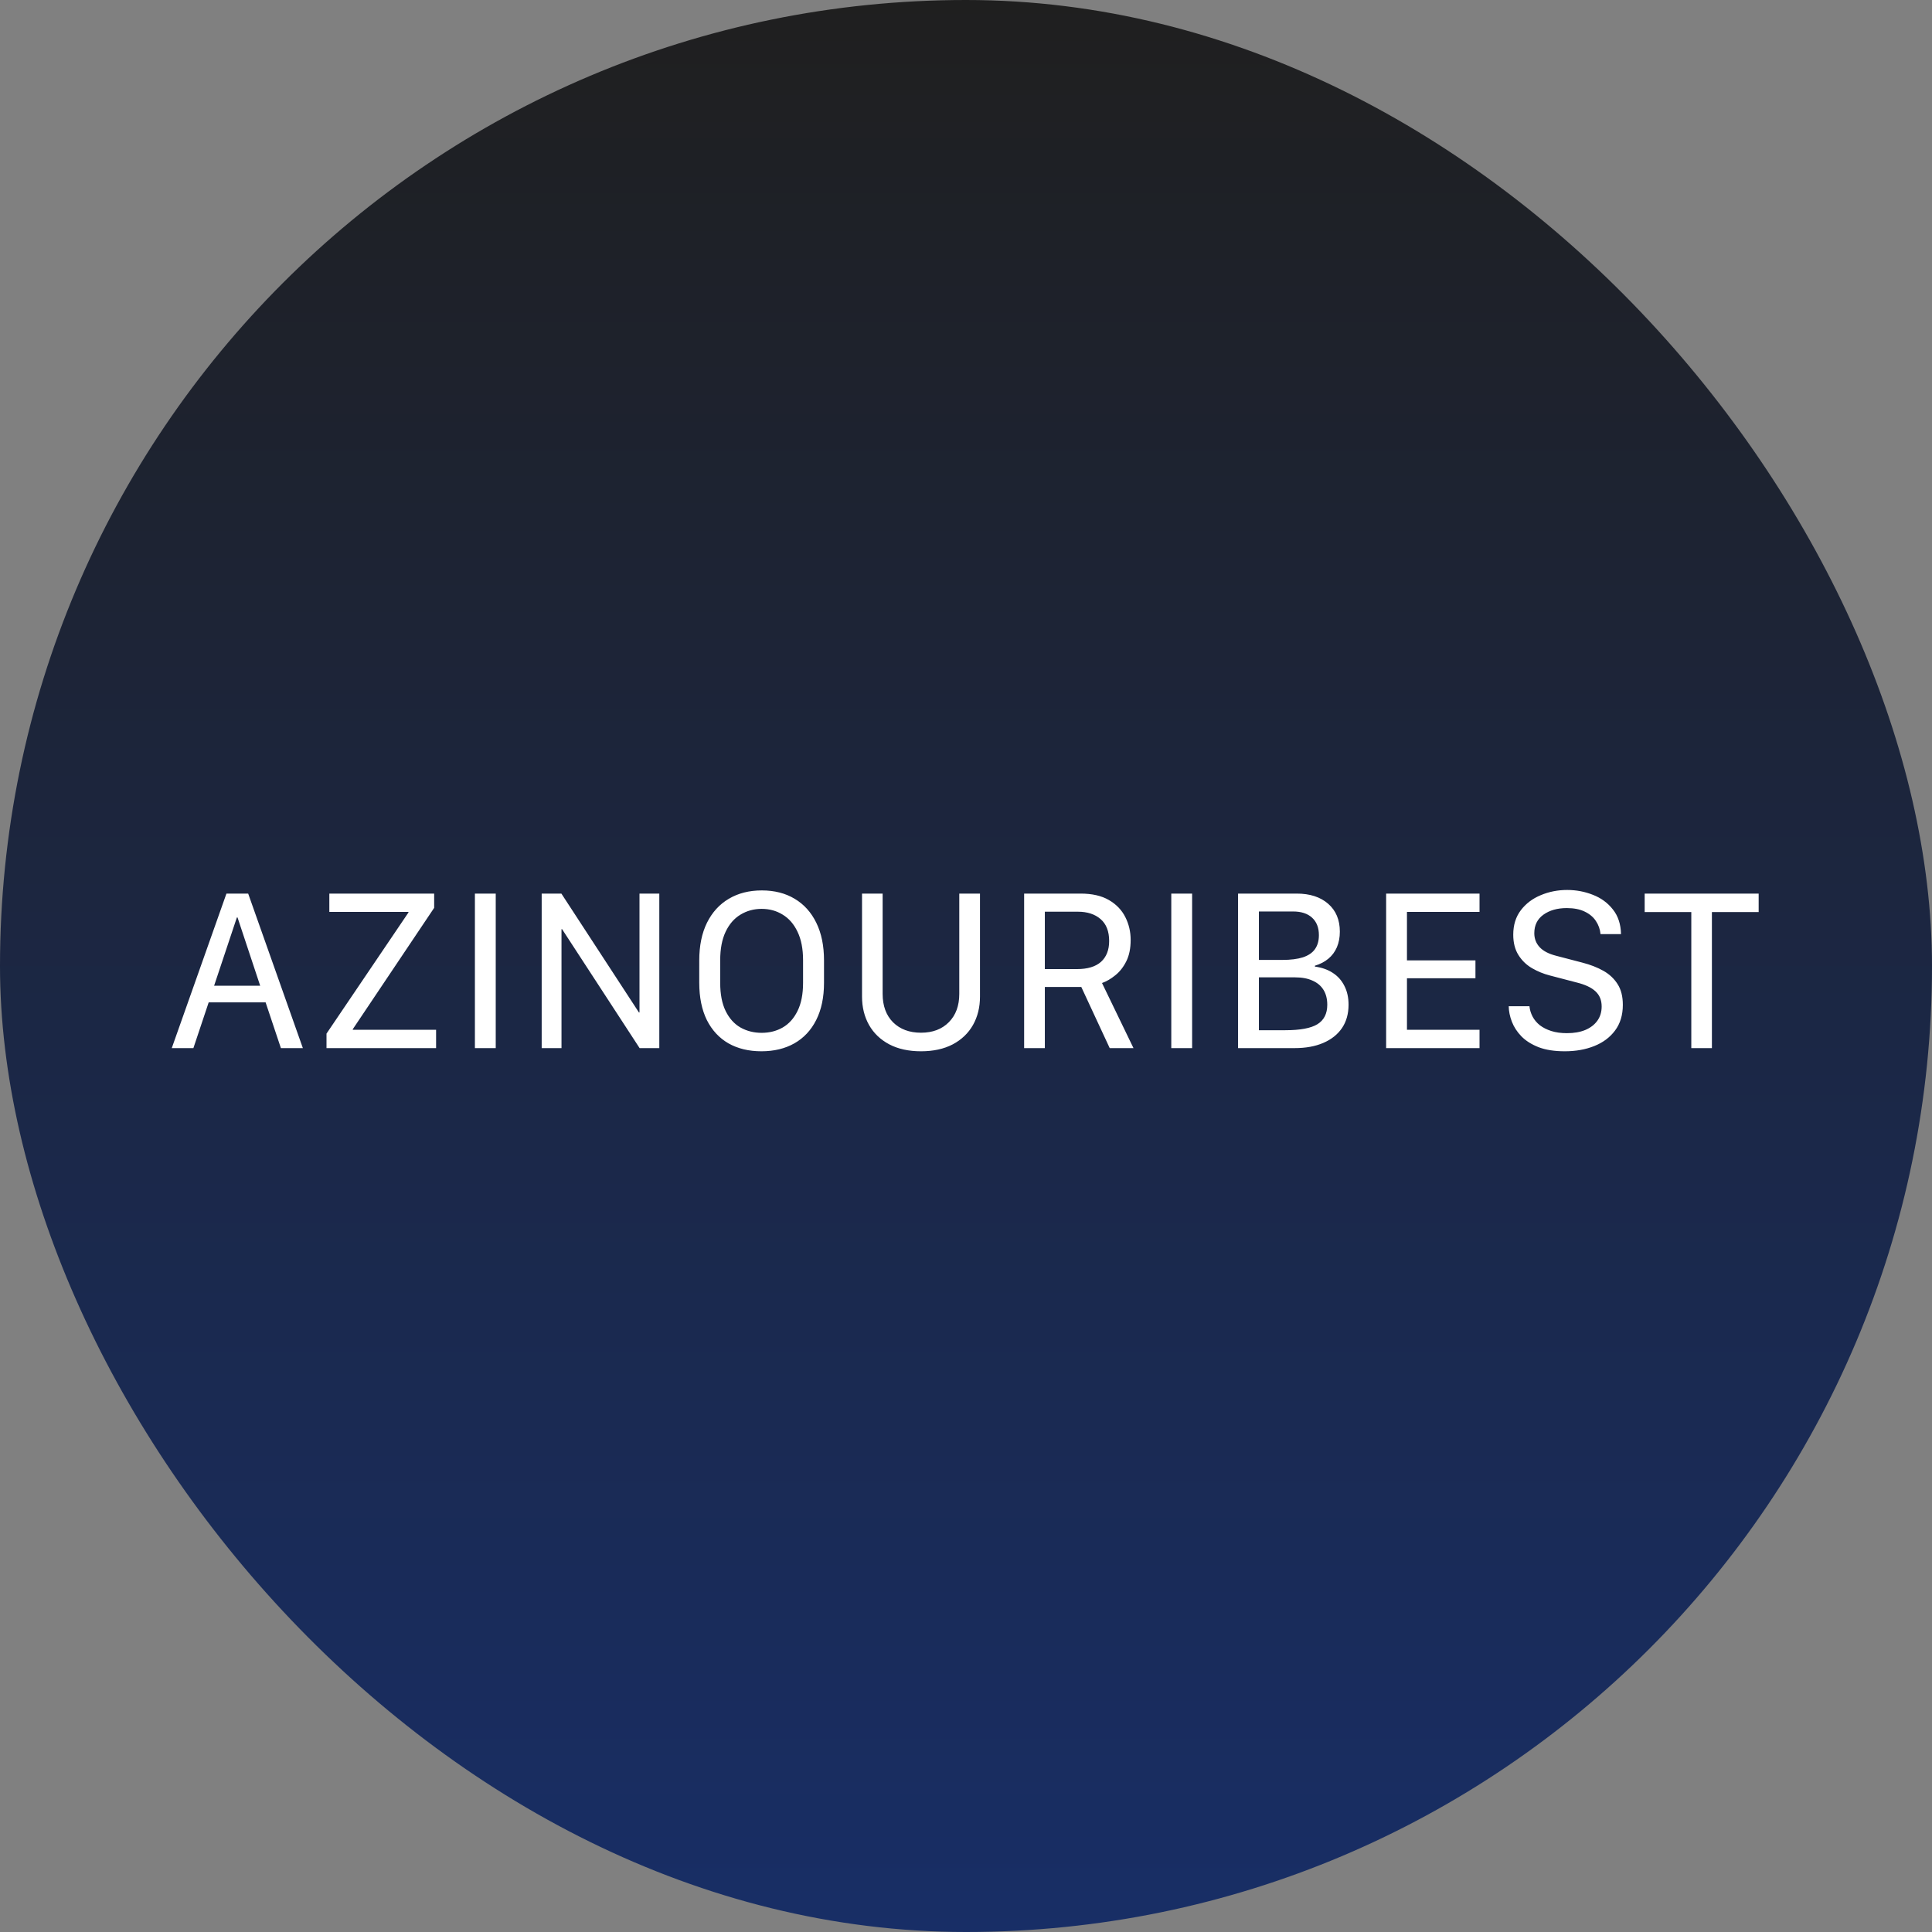 <svg width="200" height="200" viewBox="0 0 200 200" fill="none" xmlns="http://www.w3.org/2000/svg">
<rect x="0" y="0" width="200" height="200" fill="#808080" stroke="none"/>
<rect width="200" height="200" rx="100" fill="url(#paint0_linear_1_931)"/>
<path d="M20.02 108.5H17.781L23.441 92.504H25.691L31.352 108.5H29.078L27.496 103.766H21.602L20.02 108.5ZM24.59 94.977H24.52L22.164 102.043H26.934L24.59 94.977ZM33.8 108.5V107L42.284 94.461V94.402H34.093V92.504H44.944V93.981L36.519 106.543V106.602H45.144V108.5H33.8ZM51.318 108.5H49.162V92.504H51.318V108.5ZM58.126 108.5H56.075V92.504H58.114L66.142 104.809H66.2V92.504H68.251V108.5H66.212L58.185 96.184H58.126V108.5ZM83.133 99.406C83.133 98.227 82.942 97.242 82.559 96.453C82.184 95.664 81.672 95.074 81.024 94.684C80.383 94.285 79.656 94.086 78.844 94.086C78.039 94.086 77.309 94.285 76.653 94.684C76.004 95.074 75.492 95.664 75.117 96.453C74.742 97.242 74.555 98.227 74.555 99.406V101.738C74.555 102.918 74.742 103.891 75.117 104.656C75.492 105.422 76.004 105.992 76.653 106.367C77.309 106.734 78.039 106.918 78.844 106.918C79.656 106.918 80.383 106.734 81.024 106.367C81.672 105.992 82.184 105.422 82.559 104.656C82.942 103.891 83.133 102.918 83.133 101.738V99.406ZM85.301 101.738C85.301 103.246 85.031 104.531 84.492 105.594C83.961 106.648 83.207 107.453 82.231 108.008C81.262 108.555 80.125 108.828 78.82 108.828C77.516 108.828 76.379 108.555 75.41 108.008C74.449 107.453 73.703 106.648 73.172 105.594C72.649 104.531 72.387 103.246 72.387 101.738V99.418C72.387 97.902 72.653 96.606 73.184 95.527C73.723 94.441 74.477 93.613 75.445 93.043C76.414 92.465 77.555 92.176 78.867 92.176C80.172 92.176 81.305 92.465 82.266 93.043C83.227 93.613 83.973 94.441 84.504 95.527C85.035 96.606 85.301 97.902 85.301 99.418V101.738ZM95.343 106.906C96.546 106.906 97.507 106.543 98.226 105.816C98.945 105.09 99.304 104.113 99.304 102.887V92.504H101.448V103.168C101.448 104.27 101.206 105.25 100.722 106.109C100.238 106.961 99.538 107.629 98.624 108.113C97.71 108.59 96.616 108.828 95.343 108.828C94.07 108.828 92.976 108.59 92.062 108.113C91.148 107.629 90.448 106.961 89.964 106.109C89.48 105.25 89.237 104.27 89.237 103.168V92.504H91.37V102.887C91.37 104.121 91.73 105.102 92.448 105.828C93.175 106.547 94.14 106.906 95.343 106.906ZM111.865 92.504C113.053 92.504 114.03 92.727 114.795 93.172C115.561 93.617 116.127 94.207 116.494 94.941C116.862 95.668 117.045 96.453 117.045 97.297C117.045 98.18 116.893 98.922 116.588 99.523C116.291 100.117 115.912 100.598 115.451 100.965C114.998 101.332 114.541 101.598 114.08 101.762L117.338 108.5H114.877L111.936 102.172H108.162V108.5H106.018V92.504H111.865ZM108.162 100.32H111.49C112.584 100.32 113.412 100.07 113.975 99.57C114.537 99.062 114.819 98.344 114.819 97.414C114.819 96.406 114.522 95.648 113.928 95.141C113.342 94.633 112.557 94.379 111.573 94.379H108.162V100.32ZM123.408 108.5H121.251V92.504H123.408V108.5ZM128.164 108.5V92.504H134.235C135.602 92.504 136.688 92.856 137.493 93.559C138.297 94.262 138.7 95.223 138.7 96.441C138.7 97.043 138.598 97.582 138.395 98.059C138.192 98.527 137.899 98.922 137.516 99.242C137.133 99.562 136.668 99.805 136.121 99.969V100.062C136.832 100.156 137.446 100.371 137.961 100.707C138.485 101.043 138.887 101.492 139.168 102.055C139.457 102.609 139.602 103.262 139.602 104.012C139.602 104.949 139.375 105.754 138.922 106.426C138.469 107.09 137.825 107.602 136.989 107.961C136.16 108.32 135.172 108.5 134.024 108.5H128.164ZM130.321 94.356V99.371H132.735C133.61 99.371 134.325 99.281 134.879 99.102C135.442 98.914 135.856 98.633 136.121 98.258C136.395 97.875 136.532 97.391 136.532 96.805C136.532 96.031 136.297 95.43 135.828 95C135.36 94.57 134.703 94.356 133.86 94.356H130.321ZM130.321 101.176V106.648H133.051C134.598 106.648 135.707 106.441 136.379 106.027C137.059 105.605 137.399 104.934 137.399 104.012C137.399 103.41 137.27 102.898 137.012 102.477C136.754 102.055 136.375 101.734 135.875 101.516C135.383 101.289 134.785 101.176 134.082 101.176H130.321ZM153.16 106.602V108.5H143.492V92.504H153.16V94.402H145.648V99.418H152.738V101.27H145.648V106.602H153.16ZM156.182 104.164H158.327C158.366 104.539 158.475 104.898 158.655 105.242C158.834 105.578 159.084 105.875 159.405 106.133C159.733 106.383 160.127 106.582 160.588 106.73C161.057 106.879 161.596 106.953 162.205 106.953C162.94 106.953 163.573 106.844 164.104 106.625C164.643 106.398 165.061 106.078 165.358 105.664C165.655 105.25 165.803 104.758 165.803 104.188C165.803 103.539 165.592 103.02 165.17 102.629C164.748 102.23 164.092 101.922 163.202 101.703L160.424 100.977C159.784 100.812 159.174 100.562 158.596 100.227C158.018 99.891 157.549 99.438 157.19 98.867C156.83 98.297 156.651 97.594 156.651 96.758C156.651 95.758 156.913 94.914 157.436 94.227C157.959 93.539 158.647 93.019 159.498 92.668C160.35 92.309 161.26 92.129 162.229 92.129C163.166 92.129 164.057 92.297 164.901 92.633C165.745 92.961 166.432 93.465 166.963 94.144C167.502 94.816 167.784 95.668 167.807 96.699H165.686C165.639 96.199 165.479 95.746 165.205 95.34C164.94 94.934 164.553 94.609 164.045 94.367C163.545 94.125 162.928 94.004 162.194 94.004C161.217 94.004 160.413 94.231 159.78 94.684C159.147 95.137 158.83 95.777 158.83 96.606C158.83 97.168 159.014 97.648 159.381 98.047C159.748 98.445 160.315 98.742 161.08 98.938L163.811 99.652C164.631 99.863 165.354 100.145 165.979 100.496C166.604 100.848 167.096 101.309 167.455 101.879C167.815 102.441 167.995 103.156 167.995 104.023C167.995 105.078 167.725 105.965 167.186 106.684C166.655 107.395 165.936 107.93 165.03 108.289C164.131 108.648 163.116 108.828 161.983 108.828C160.92 108.828 160.018 108.688 159.276 108.406C158.541 108.117 157.948 107.742 157.495 107.281C157.049 106.82 156.721 106.316 156.51 105.77C156.299 105.223 156.19 104.688 156.182 104.164ZM177.216 108.5H175.083V94.414H170.255V92.504H182.056V94.414H177.216V108.5Z" fill="white"/>
<defs>
<linearGradient id="paint0_linear_1_931" x1="100" y1="0" x2="100" y2="200" gradientUnits="userSpaceOnUse">
<stop stop-color="#1F1F1F"/>
<stop offset="1" stop-color="#182E66"/>
</linearGradient>
</defs>
</svg>
